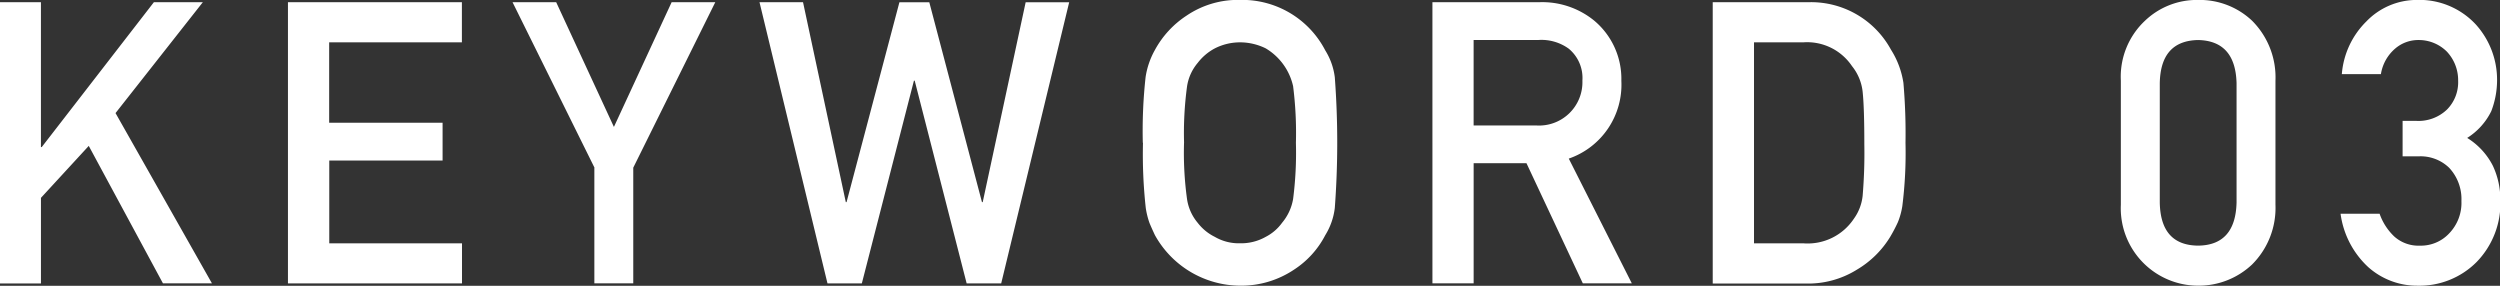 <svg id="modal_num03.svg" xmlns="http://www.w3.org/2000/svg" width="120.282" height="13.75" viewBox="0 0 120.282 13.75">
  <rect x="0" y="0" width="120.282" height="13.75" fill="#333333" stroke="none"/>
  <defs>
    <style>
      .cls-1 {
        fill: #fff;
        fill-rule: evenodd;
      }
    </style>
  </defs>
  <path id="KEYWORD_03" data-name="KEYWORD 03" class="cls-1" d="M469.892,669.982h1.983v6.968h0.04l5.394-6.968h2.355l-4.2,5.334,4.639,8.192h-2.357l-3.57-6.614-2.3,2.5v4.119h-1.983V669.982Zm13.868,0h8.369v1.929h-6.386v3.87H491.2V677.6h-5.452v3.982h6.386v1.928H483.76V669.982Zm14.749,7.962-3.943-7.962h2.1l2.777,6,2.777-6h2.1l-3.946,7.96v5.566h-1.872v-5.564Zm7.939-7.962h2.094L510.6,679.6h0.036l2.543-9.616h1.438l2.534,9.616h0.036l2.066-9.616h2.094l-3.271,13.526h-1.662l-2.5-9.755h-0.036l-2.507,9.755h-1.653Zm18.442,6.763a23.6,23.6,0,0,1,.134-3.161,3.826,3.826,0,0,1,.441-1.292,4.591,4.591,0,0,1,1.527-1.663,4.4,4.4,0,0,1,2.577-.758,4.5,4.5,0,0,1,4.1,2.43,3.182,3.182,0,0,1,.458,1.29,42.327,42.327,0,0,1,0,6.29,3.2,3.2,0,0,1-.458,1.308,4.365,4.365,0,0,1-1.491,1.651,4.574,4.574,0,0,1-2.605.78,4.714,4.714,0,0,1-4.1-2.431q-0.144-.306-0.261-0.584a3.909,3.909,0,0,1-.18-0.724,23.549,23.549,0,0,1-.134-3.136h0Zm1.983,0a16.338,16.338,0,0,0,.144,2.706,2.288,2.288,0,0,0,.513,1.143,2.347,2.347,0,0,0,.828.679,2.287,2.287,0,0,0,1.207.307,2.4,2.4,0,0,0,1.233-.307,2.22,2.22,0,0,0,.792-0.679,2.411,2.411,0,0,0,.531-1.143,17.412,17.412,0,0,0,.135-2.706,17.821,17.821,0,0,0-.135-2.724A2.837,2.837,0,0,0,530.8,672.2a2.809,2.809,0,0,0-1.233-.288,2.677,2.677,0,0,0-1.207.288,2.528,2.528,0,0,0-.828.7,2.277,2.277,0,0,0-.513,1.125,16.722,16.722,0,0,0-.144,2.724h0Zm13.933-.834h3.009a2.087,2.087,0,0,0,2.225-2.158,1.827,1.827,0,0,0-.657-1.535,2.235,2.235,0,0,0-1.46-.419h-3.117v4.112Zm-1.983-5.929h5.119a3.951,3.951,0,0,1,2.672.891,3.649,3.649,0,0,1,1.3,2.885,3.761,3.761,0,0,1-2.53,3.748l3.032,6h-2.357l-2.711-5.78h-2.541v5.78h-1.983V669.982Zm13.487,0h4.584a4.375,4.375,0,0,1,3.991,2.282,4.143,4.143,0,0,1,.6,1.6,28.347,28.347,0,0,1,.1,2.885,20.384,20.384,0,0,1-.153,3.043,3.458,3.458,0,0,1-.216.779,7.421,7.421,0,0,1-.368.7,4.63,4.63,0,0,1-1.6,1.577,4.428,4.428,0,0,1-2.49.668H552.31V669.982Zm1.984,11.6h2.375A2.67,2.67,0,0,0,559.1,680.4a2.294,2.294,0,0,0,.423-1.106,24.436,24.436,0,0,0,.081-2.473q0-1.767-.081-2.529a2.372,2.372,0,0,0-.513-1.237,2.6,2.6,0,0,0-2.339-1.143h-2.375v9.669Zm23.219-7.707q-0.054-2.037-1.852-2.074-1.806.037-1.842,2.074v5.745q0.036,2.055,1.842,2.073,1.8-.018,1.852-2.073v-5.745Zm-5.567-.121a3.691,3.691,0,0,1,1.161-2.881,3.61,3.61,0,0,1,2.554-1,3.666,3.666,0,0,1,2.6,1,3.853,3.853,0,0,1,1.124,2.885v5.965a3.842,3.842,0,0,1-1.124,2.876,3.739,3.739,0,0,1-2.6,1.021,3.724,3.724,0,0,1-3.715-3.891v-5.977Zm13.549,1.936h0.648a1.982,1.982,0,0,0,1.5-.55,1.867,1.867,0,0,0,.531-1.38,2.008,2.008,0,0,0-.549-1.408,1.912,1.912,0,0,0-1.367-.551,1.7,1.7,0,0,0-1.1.4,2.038,2.038,0,0,0-.7,1.241h-1.88a4,4,0,0,1,1.177-2.532,3.369,3.369,0,0,1,2.427-1.038,3.7,3.7,0,0,1,2.84,1.178,3.964,3.964,0,0,1,1.025,2.672,4.168,4.168,0,0,1-.278,1.5,3.159,3.159,0,0,1-1.16,1.289,3.379,3.379,0,0,1,1.234,1.336,3.839,3.839,0,0,1,.362,1.633,4.052,4.052,0,0,1-1.141,3,3.877,3.877,0,0,1-2.838,1.141,3.532,3.532,0,0,1-2.371-.889,4.263,4.263,0,0,1-1.338-2.575h1.878a2.755,2.755,0,0,0,.71,1.1,1.746,1.746,0,0,0,1.241.437,1.861,1.861,0,0,0,1.393-.586,2.111,2.111,0,0,0,.593-1.563,2.2,2.2,0,0,0-.593-1.6,1.978,1.978,0,0,0-1.437-.549h-0.8v-1.706Z" transform="translate(-469.906 -669.875)"/>
</svg>
